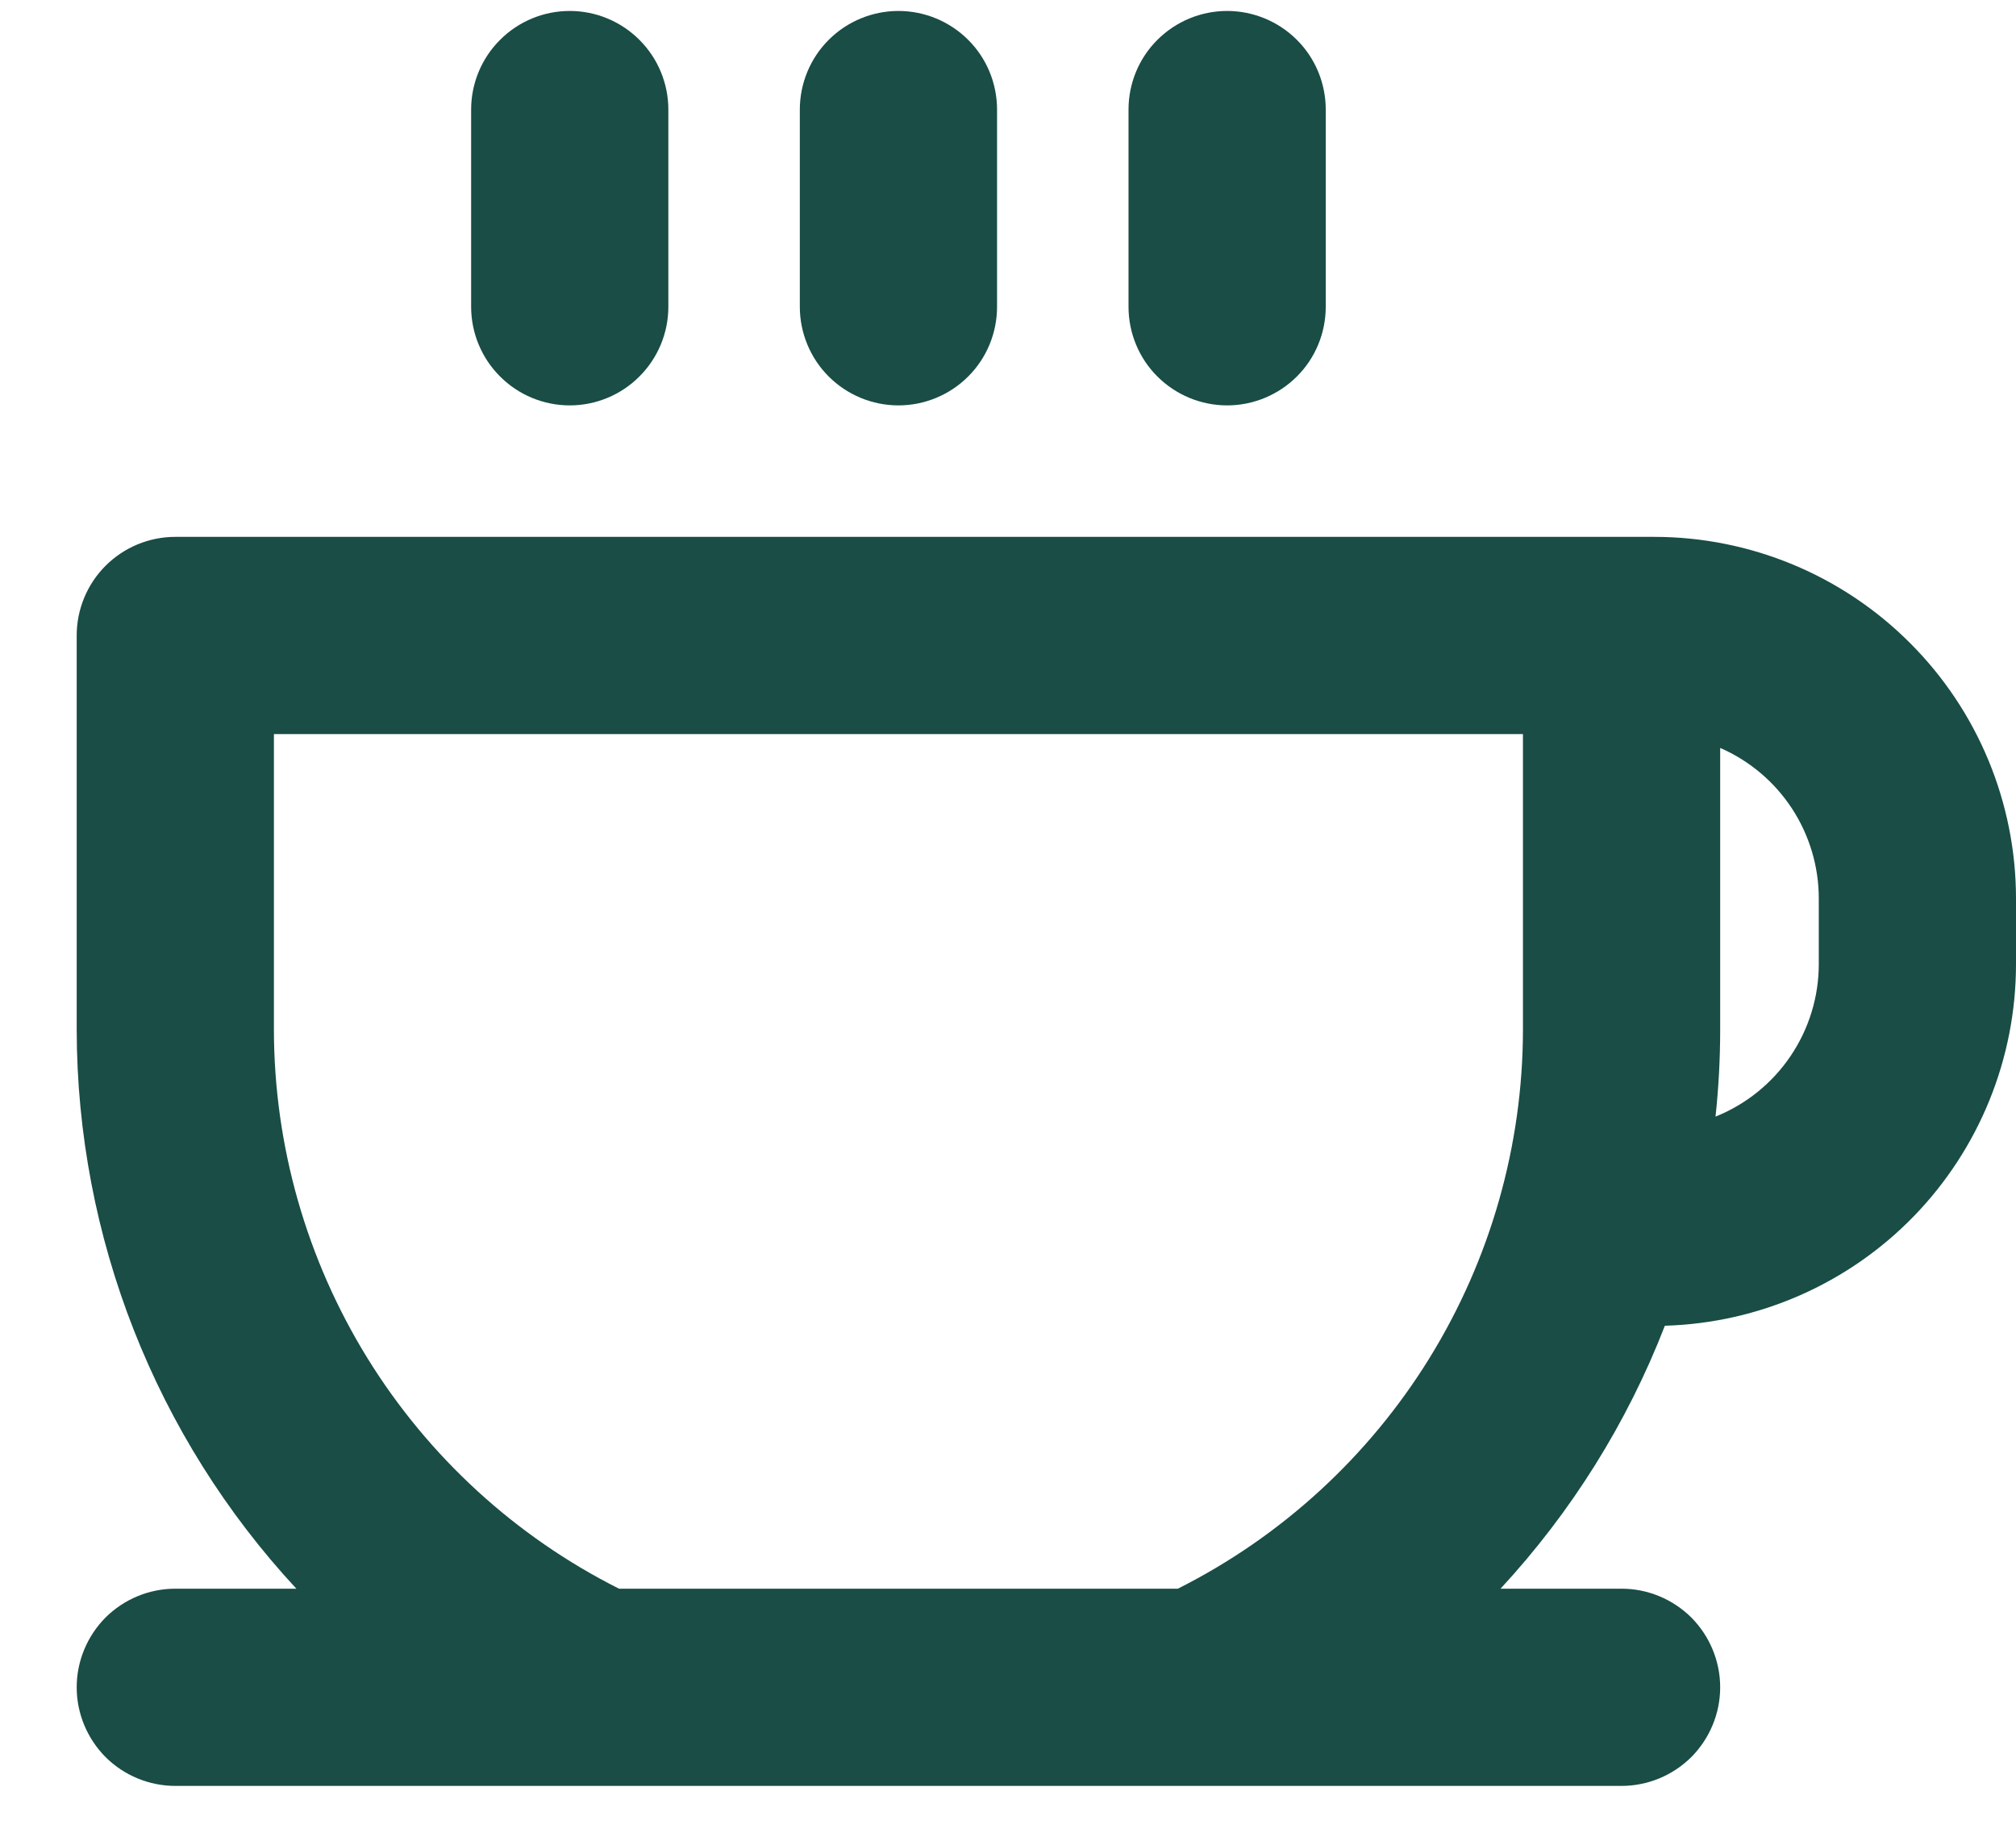 <svg width="23" height="21" viewBox="0 0 23 21" fill="none" xmlns="http://www.w3.org/2000/svg">
<path d="M18.875 6.125H2C1.702 6.125 1.415 6.244 1.204 6.455C0.994 6.665 0.875 6.952 0.875 7.25V11.75C0.879 14.115 1.773 16.391 3.381 18.125H2C1.702 18.125 1.415 18.244 1.204 18.454C0.994 18.666 0.875 18.952 0.875 19.25C0.875 19.548 0.994 19.834 1.204 20.046C1.415 20.256 1.702 20.375 2 20.375H18.5C18.798 20.375 19.084 20.256 19.296 20.046C19.506 19.834 19.625 19.548 19.625 19.25C19.625 18.952 19.506 18.666 19.296 18.454C19.084 18.244 18.798 18.125 18.5 18.125H17.119C17.927 17.252 18.564 16.234 18.994 15.125C20.067 15.094 21.086 14.646 21.834 13.876C22.582 13.105 23 12.074 23 11V10.25C22.999 9.156 22.564 8.108 21.79 7.335C21.017 6.561 19.969 6.126 18.875 6.125ZM17.375 11.75C17.373 13.073 17.003 14.369 16.308 15.495C15.613 16.62 14.619 17.531 13.438 18.125H7.062C5.881 17.531 4.887 16.62 4.192 15.495C3.497 14.369 3.127 13.073 3.125 11.75V8.375H17.375V11.75ZM20.75 11C20.75 11.374 20.637 11.74 20.427 12.05C20.217 12.36 19.919 12.6 19.572 12.739C19.607 12.411 19.625 12.08 19.625 11.75V8.533C19.959 8.678 20.244 8.919 20.444 9.224C20.643 9.529 20.75 9.885 20.75 10.25V11ZM5.375 3.5V1.25C5.375 0.952 5.494 0.665 5.705 0.455C5.915 0.244 6.202 0.125 6.5 0.125C6.798 0.125 7.085 0.244 7.295 0.455C7.506 0.665 7.625 0.952 7.625 1.25V3.5C7.625 3.798 7.506 4.085 7.295 4.295C7.085 4.506 6.798 4.625 6.5 4.625C6.202 4.625 5.915 4.506 5.705 4.295C5.494 4.085 5.375 3.798 5.375 3.5ZM9.125 3.5V1.25C9.125 0.952 9.244 0.665 9.454 0.455C9.665 0.244 9.952 0.125 10.25 0.125C10.548 0.125 10.835 0.244 11.046 0.455C11.257 0.665 11.375 0.952 11.375 1.25V3.5C11.375 3.798 11.257 4.085 11.046 4.295C10.835 4.506 10.548 4.625 10.25 4.625C9.952 4.625 9.665 4.506 9.454 4.295C9.244 4.085 9.125 3.798 9.125 3.5ZM12.875 3.5V1.25C12.875 0.952 12.993 0.665 13.204 0.455C13.415 0.244 13.702 0.125 14 0.125C14.298 0.125 14.585 0.244 14.796 0.455C15.007 0.665 15.125 0.952 15.125 1.25V3.5C15.125 3.798 15.007 4.085 14.796 4.295C14.585 4.506 14.298 4.625 14 4.625C13.702 4.625 13.415 4.506 13.204 4.295C12.993 4.085 12.875 3.798 12.875 3.5Z" fill="#194D46"/>
</svg>
